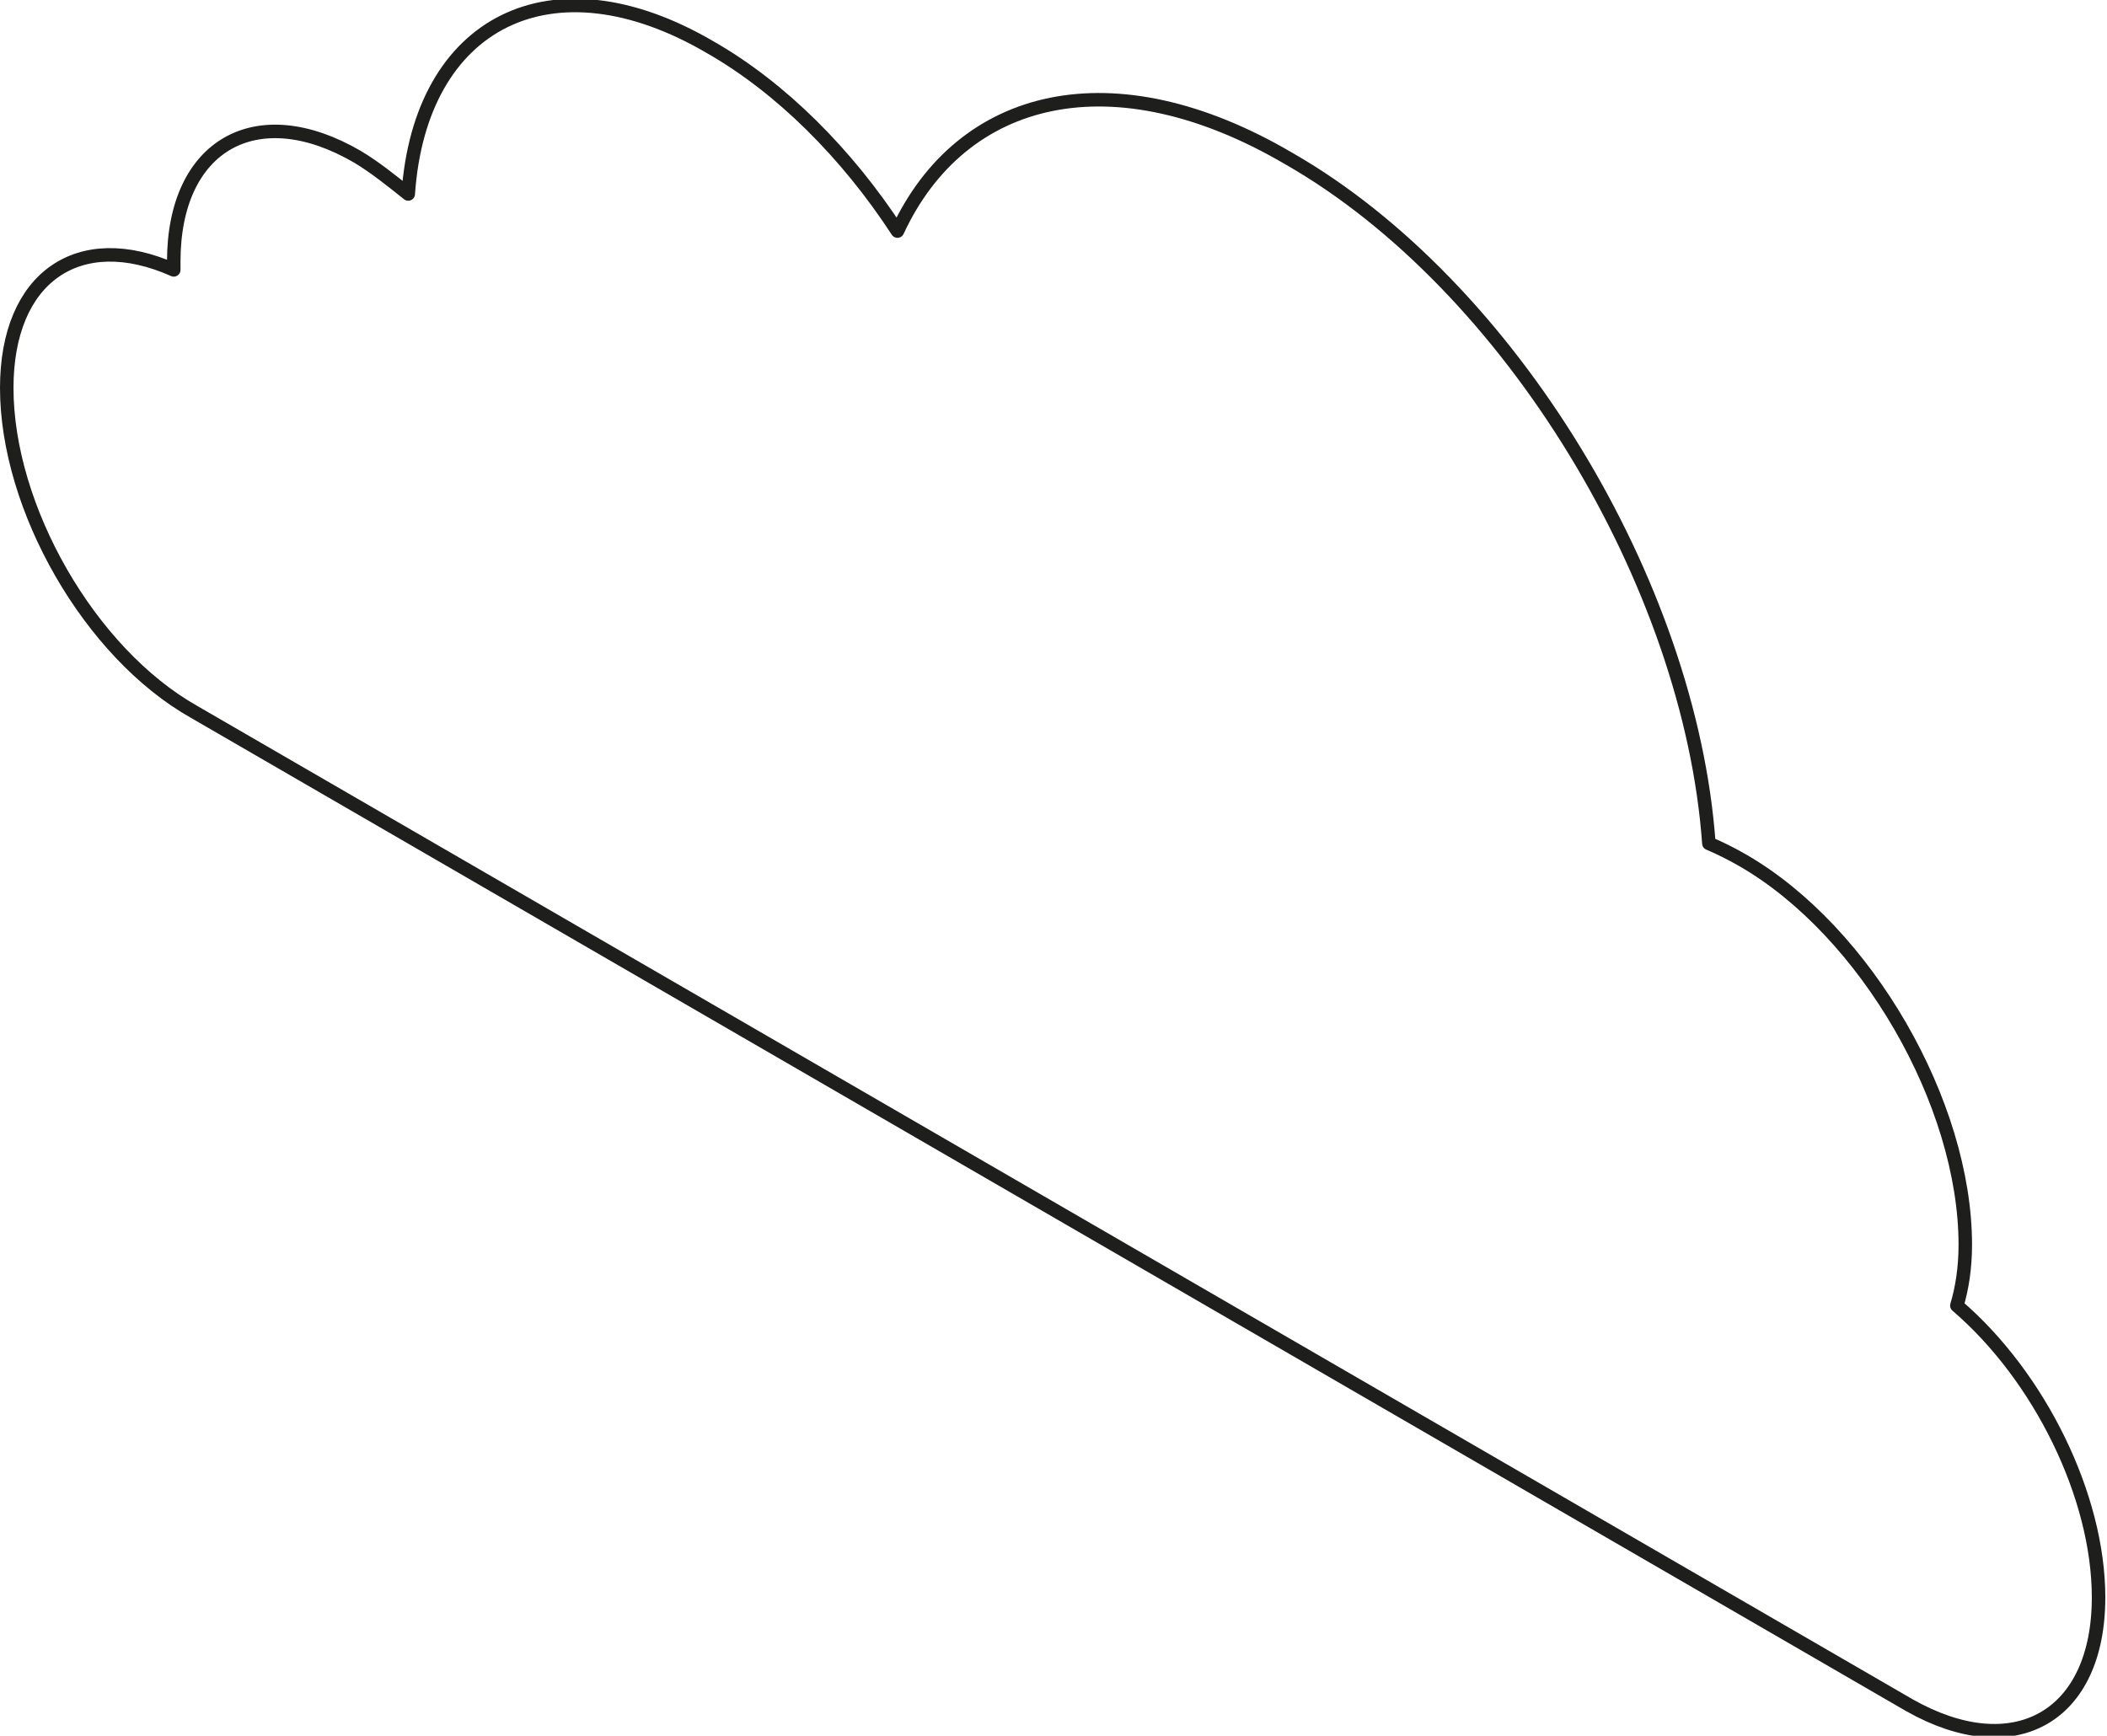 <?xml version="1.0" encoding="UTF-8"?> <!-- Generator: Adobe Illustrator 27.9.0, SVG Export Plug-In . SVG Version: 6.00 Build 0) --> <svg xmlns="http://www.w3.org/2000/svg" xmlns:xlink="http://www.w3.org/1999/xlink" id="Layer_4" x="0px" y="0px" viewBox="0 0 124.9 102.9" style="enable-background:new 0 0 124.9 102.9;" xml:space="preserve"> <style type="text/css"> .st0{fill:#FFFFFF;} .st1{fill:none;stroke:#1E1E1C;stroke-width:0.25;stroke-linecap:round;stroke-linejoin:round;stroke-miterlimit:10;} .st2{fill:none;stroke:#1E1E1C;stroke-width:0.5;stroke-linecap:round;stroke-linejoin:round;stroke-miterlimit:10;} .st3{fill:#FFFFFF;stroke:#1E1E1C;stroke-width:0.5;stroke-linecap:round;stroke-linejoin:round;stroke-miterlimit:10;} .st4{fill:#FFFFFF;stroke:#1E1E1C;stroke-width:0.25;stroke-linecap:round;stroke-linejoin:round;stroke-miterlimit:10;} .st5{fill-rule:evenodd;clip-rule:evenodd;fill:#FFFFFF;stroke:#1E1E1C;stroke-width:0.25;stroke-linecap:round;stroke-linejoin:round;stroke-miterlimit:10;} .st6{fill:#FF0000;stroke:#1E1E1C;stroke-width:0.25;stroke-linecap:round;stroke-linejoin:round;stroke-miterlimit:10;} .st7{enable-background:new ;} .st8{fill:none;stroke:#FF0000;stroke-width:5;stroke-miterlimit:10;} .st9{fill:none;stroke:#FF0000;stroke-width:5;stroke-linecap:round;stroke-linejoin:round;stroke-miterlimit:10;} .st10{fill:none;stroke:#1E1E1C;stroke-width:0.5;stroke-miterlimit:10;} .st11{fill:none;stroke:#1D1D1B;stroke-width:0.25;stroke-miterlimit:10;} .st12{fill:#FFFFFF;stroke:#1D1D1B;stroke-width:0.25;stroke-miterlimit:10;} .st13{fill:#FF0000;} .st14{fill:none;stroke:#1E1E1C;stroke-width:0.5;stroke-miterlimit:10;stroke-dasharray:1.976,1.976;} .st15{fill:none;stroke:#1E1E1C;stroke-width:0.5;stroke-miterlimit:10;stroke-dasharray:2.026,2.026;} .st16{clip-path:url(#SVGID_00000141418257608721933840000004109490580387388336_);} .st17{clip-path:url(#SVGID_00000005981053607307869150000004038173635571749762_);} .st18{fill:none;stroke:#1D1D1B;stroke-width:0.25;stroke-linecap:round;stroke-linejoin:round;stroke-miterlimit:10;} .st19{opacity:0.5;fill:none;stroke:#1D1D1B;stroke-width:0.25;stroke-linecap:round;stroke-linejoin:round;stroke-miterlimit:10;} .st20{opacity:0.3;fill:none;stroke:#1D1D1B;stroke-width:0.25;stroke-linecap:round;stroke-linejoin:round;stroke-miterlimit:10;} .st21{opacity:0.2;fill:none;stroke:#1D1D1B;stroke-width:0.25;stroke-linecap:round;stroke-linejoin:round;stroke-miterlimit:10;} .st22{fill:#B0B0B0;} .st23{fill-rule:evenodd;clip-rule:evenodd;fill:none;stroke:#1D1D1B;stroke-width:0.25;stroke-miterlimit:10;} .st24{fill-rule:evenodd;clip-rule:evenodd;fill:#FF0000;} .st25{fill-rule:evenodd;clip-rule:evenodd;fill:#CC2D26;} .st26{fill:#CC2D26;} .st27{fill:#1D1D1B;} .st28{fill:#858585;} .st29{fill:none;stroke:#1D1D1B;stroke-width:0.5;stroke-miterlimit:10;} .st30{fill:#1E1E1C;} .st31{opacity:0.9;} .st32{opacity:0.7;fill:none;stroke:#1E1E1C;stroke-width:0.5;stroke-linecap:round;stroke-linejoin:round;stroke-miterlimit:10;} .st33{filter:url(#Adobe_OpacityMaskFilter);} .st34{filter:url(#Adobe_OpacityMaskFilter_00000138547308275736892640000000677488402391722385_);} .st35{mask:url(#SVGID_00000061469090071418662190000006572961403675655866_);fill:url(#SVGID_00000003792339050078555150000016873848850011122857_);} .st36{filter:url(#Adobe_OpacityMaskFilter_00000068642087166557720780000004735776646671534999_);} .st37{filter:url(#Adobe_OpacityMaskFilter_00000176739231457454024590000016611440821965688509_);} .st38{mask:url(#SVGID_00000076576981250530736410000011014092959454385295_);fill:url(#SVGID_00000076580640546516891140000016758489375011639462_);} .st39{filter:url(#Adobe_OpacityMaskFilter_00000010308974249320153650000004550214987912353950_);} .st40{filter:url(#Adobe_OpacityMaskFilter_00000132797259000228886710000011789614245803948471_);} .st41{mask:url(#SVGID_00000104691988302776187850000002346077441252163995_);fill:url(#SVGID_00000013156919779503505360000014260180237593799595_);} .st42{filter:url(#Adobe_OpacityMaskFilter_00000142896649413559368880000009516107855329796242_);} .st43{filter:url(#Adobe_OpacityMaskFilter_00000095322183767470847010000000590816552578205082_);} .st44{mask:url(#SVGID_00000141438240587522724720000012331106726606074790_);fill:url(#SVGID_00000009571029006737555250000012480703282137241476_);} .st45{fill:#F0F0F0;} .st46{fill:url(#SVGID_00000140720712578170122860000011451131517829391526_);} .st47{opacity:0.58;fill:#FFFFFF;} .st48{opacity:0.36;} .st49{opacity:0.19;} .st50{fill:#12217C;} .st51{fill:url(#SVGID_00000116232536930515188560000006419327159782874037_);} .st52{fill:url(#SVGID_00000121281851462262332340000001589655870595201164_);} .st53{opacity:0.67;} .st54{fill:#AFBEC5;} .st55{fill:#CED8DC;} .st56{fill:#EBEEF0;} .st57{fill:#FFCFBF;} .st58{fill:#1F2E34;} .st59{fill:#4F70F8;} .st60{fill:#FF5685;} .st61{fill:url(#SVGID_00000025413384087698985460000004041476149452716931_);} .st62{fill:url(#SVGID_00000132081811835883585990000011680678478093907103_);} .st63{fill:url(#SVGID_00000078019335406584331460000010454318015664794803_);} .st64{fill:#FBA791;} .st65{fill:#E33864;} .st66{fill:url(#SVGID_00000062158112119399854400000017822525275949808267_);} .st67{fill:url(#SVGID_00000033331815163219000670000013273307832112192701_);} .st68{fill:url(#SVGID_00000163070269356551518380000012615421534748481156_);} .st69{fill:#863B24;} .st70{fill:#271613;} .st71{fill:#00469E;} .st72{fill:url(#SVGID_00000101812474058240591260000006291930835529673657_);} .st73{fill:url(#SVGID_00000068643342879816586940000010412798601638235312_);} .st74{fill:url(#SVGID_00000140014343042023192090000016465535105727738025_);} .st75{fill:#CC325E;} .st76{fill:#898989;} .st77{fill:#E88976;} .st78{fill:#854734;} .st79{clip-path:url(#SVGID_00000005247311532184982060000005911661233812308390_);enable-background:new ;} .st80{fill:#AA3CB3;} .st81{fill:#AF3EB8;} .st82{fill:#B340BD;} .st83{fill:#B842C2;} .st84{fill:#BC43C6;} .st85{fill:#C245CB;} .st86{fill:#C647D0;} .st87{fill:#CB49D5;} .st88{fill:#CF4BDA;} .st89{fill:#D44DDF;} .st90{fill:#D84FE3;} .st91{fill:#DE50E8;} .st92{fill:#E252ED;} .st93{fill:#E754F2;} .st94{fill:#EB56F7;} .st95{fill:#EE68F7;} .st96{fill:#EF6FF8;} .st97{fill:#F076F8;} .st98{fill:#F07BF8;} .st99{fill:#F17FF8;} .st100{clip-path:url(#SVGID_00000016768839790078681610000005456236207994146481_);enable-background:new ;} .st101{clip-path:url(#SVGID_00000159437654165890109200000012216635422125197238_);enable-background:new ;} .st102{fill:#7B2981;} .st103{fill:#802B86;} .st104{fill:#832D8B;} .st105{fill:#892F90;} .st106{fill:#8D3095;} .st107{fill:#92339A;} .st108{fill:#97349F;} .st109{fill:#9C36A4;} .st110{fill:#A038A9;} .st111{fill:#A53AAE;} .st112{clip-path:url(#SVGID_00000036226001831713157320000014106991363105043618_);enable-background:new ;} .st113{fill:#8A8A8A;} .st114{fill:#8F8F8F;} .st115{fill:#949494;} .st116{fill:#999999;} .st117{fill:#9E9E9E;} .st118{fill:#A4A4A4;} .st119{fill:#A9A9A9;} .st120{fill:#AEAEAE;} .st121{fill:#B3B3B3;} .st122{fill:#B8B8B8;} .st123{fill:#BDBDBD;} .st124{fill:#C2C2C2;} .st125{fill:#C7C7C7;} .st126{fill:#CCCCCC;} .st127{clip-path:url(#SVGID_00000176761956374801156540000000394115589323290807_);enable-background:new ;} .st128{fill:#D1D1D1;} .st129{fill:#D6D6D6;} .st130{fill:#DBDBDB;} .st131{fill:#E0E0E0;} .st132{fill:#E6E6E6;} .st133{fill:#EBEBEB;} .st134{fill:#EFEFEF;} .st135{fill:#F4F4F4;} .st136{fill:#F9F9F9;} .st137{fill:url(#SVGID_00000128445249646086993450000005603221466333737903_);} .st138{fill:url(#SVGID_00000141453415581160453280000002413282550536281005_);} .st139{clip-path:url(#SVGID_00000145039279947416030070000000482833624599606659_);enable-background:new ;} .st140{clip-path:url(#SVGID_00000036942310408371187170000010729702171062726327_);enable-background:new ;} .st141{clip-path:url(#SVGID_00000097479204043851070020000012901089735256597668_);enable-background:new ;} .st142{clip-path:url(#SVGID_00000021840490835322522390000009639336340767706504_);enable-background:new ;} .st143{clip-path:url(#SVGID_00000014621399413995136450000012787097861526823835_);enable-background:new ;} .st144{clip-path:url(#SVGID_00000001650954738206232840000014964462372254187678_);enable-background:new ;} .st145{clip-path:url(#SVGID_00000076592013733632081770000004880686075825155757_);enable-background:new ;} .st146{clip-path:url(#SVGID_00000106132125011234141330000010105185958530489500_);enable-background:new ;} .st147{clip-path:url(#SVGID_00000160178366175168363190000013485968911456725920_);enable-background:new ;} .st148{clip-path:url(#SVGID_00000095309634583640652970000009407179323504538504_);enable-background:new ;} .st149{fill:url(#SVGID_00000132779155243728131280000002910233537072498591_);} .st150{fill:url(#SVGID_00000064331272150449459750000004550093445554081721_);} .st151{fill:url(#SVGID_00000121277369490253937480000011659049360896767920_);} .st152{fill:url(#SVGID_00000132052106911085986290000001151326573019346072_);} .st153{fill:#76277D;} .st154{clip-path:url(#SVGID_00000087371392610491547720000004479964647592671371_);enable-background:new ;} .st155{clip-path:url(#SVGID_00000024689422554328388270000015531676360928093323_);enable-background:new ;} .st156{clip-path:url(#SVGID_00000127765048834387147170000012378614848674510524_);enable-background:new ;} .st157{clip-path:url(#SVGID_00000059287988459024794610000006573553406562359687_);enable-background:new ;} .st158{clip-path:url(#SVGID_00000140004333061097303100000001798020125444342441_);enable-background:new ;} .st159{clip-path:url(#SVGID_00000013178233853166593830000003425532959638116276_);enable-background:new ;} .st160{clip-path:url(#SVGID_00000022529797998159861530000005230993300550941075_);enable-background:new ;} .st161{clip-path:url(#SVGID_00000032616164543892092780000014102754033530258859_);enable-background:new ;} .st162{clip-path:url(#SVGID_00000034782683433862681590000005301853038838165434_);enable-background:new ;} .st163{clip-path:url(#SVGID_00000142164619264165455420000005734215033471441047_);enable-background:new ;} .st164{clip-path:url(#SVGID_00000160159941224607997530000003327868245220754816_);enable-background:new ;} .st165{clip-path:url(#SVGID_00000155836982670002092080000005026997098058231741_);enable-background:new ;} .st166{clip-path:url(#SVGID_00000075860048264740081230000001475709764584347541_);enable-background:new ;} .st167{fill:url(#SVGID_00000113354005236575285850000017151159204032192438_);} .st168{fill:url(#SVGID_00000128455067581742180890000013359926305740405948_);} .st169{fill:#0080CD;} .st170{fill:url(#SVGID_00000080179920704833941890000015300052757370957758_);} .st171{fill:url(#SVGID_00000012452266502233276650000003504412308156738983_);} .st172{fill:url(#SVGID_00000018203419503357605780000013993467840889672857_);} .st173{clip-path:url(#SVGID_00000085959553411443062750000017188244370037149859_);fill:url(#SVGID_00000006707396068717489910000016864437130223101315_);} .st174{fill:#E955F5;} .st175{fill:url(#SVGID_00000003070808520544380630000009599206872619065248_);} .st176{fill:url(#SVGID_00000026854863905537646280000008615847885190682776_);} .st177{fill:none;stroke:#1D1D1B;stroke-width:0.5;stroke-linecap:round;stroke-linejoin:round;stroke-miterlimit:10;} .st178{fill:none;stroke:#1E1E1C;stroke-width:0.4;stroke-linecap:round;stroke-linejoin:round;stroke-miterlimit:10;} .st179{fill:none;stroke:#1E1E1C;stroke-width:0.8;stroke-linecap:round;stroke-linejoin:round;stroke-miterlimit:10;} .st180{fill:#FFFFFF;stroke:#1E1E1C;stroke-width:0.8;stroke-linecap:round;stroke-linejoin:round;stroke-miterlimit:10;} .st181{fill-rule:evenodd;clip-rule:evenodd;fill:#FFFFFF;stroke:#1E1E1C;stroke-width:0.4;stroke-linecap:round;stroke-linejoin:round;stroke-miterlimit:10;} .st182{fill:#FFFFFF;stroke:#1E1E1C;stroke-width:0.4;stroke-linecap:round;stroke-linejoin:round;stroke-miterlimit:10;} .st183{fill:#FF0000;stroke:#1E1E1C;stroke-width:0.4;stroke-linecap:round;stroke-linejoin:round;stroke-miterlimit:10;} .st184{fill:none;stroke:#1D1D1B;stroke-width:0.4;stroke-miterlimit:10;} .st185{fill:none;stroke:#1D1D1B;stroke-width:0.4;stroke-linecap:round;stroke-linejoin:round;stroke-miterlimit:10;} .st186{fill:none;stroke:#1E1E1C;stroke-linecap:round;stroke-linejoin:round;stroke-miterlimit:10;} .st187{fill:none;stroke:#1D1D1B;stroke-width:0.8;stroke-linecap:round;stroke-linejoin:round;stroke-miterlimit:10;} </style> <g> <g> <path class="st180" d="M76.4,9.4c13.1,7.5,23.8,25.2,24.9,40.6c0.7,0.3,1.3,0.6,2,1c7.3,4.2,13.2,14.4,13.2,22.8 c0,1.4-0.2,2.6-0.5,3.6c4.9,4.2,8.4,11.3,8.4,17.3c0,7.1-5,9.9-11.2,6.4L11.5,42.2C5.3,38.7,0.4,30.1,0.4,23c0-6.6,4.3-9.5,9.9-7 c0-0.2,0-0.3,0-0.5c0-6.9,4.9-9.7,10.9-6.2c1,0.6,2,1.4,3,2.2c0.7-10.2,8.5-14.2,17.9-8.7c4.2,2.4,8.1,6.3,11.1,10.9 C57,5.5,66,3.3,76.4,9.4z"></path> </g> </g> </svg> 